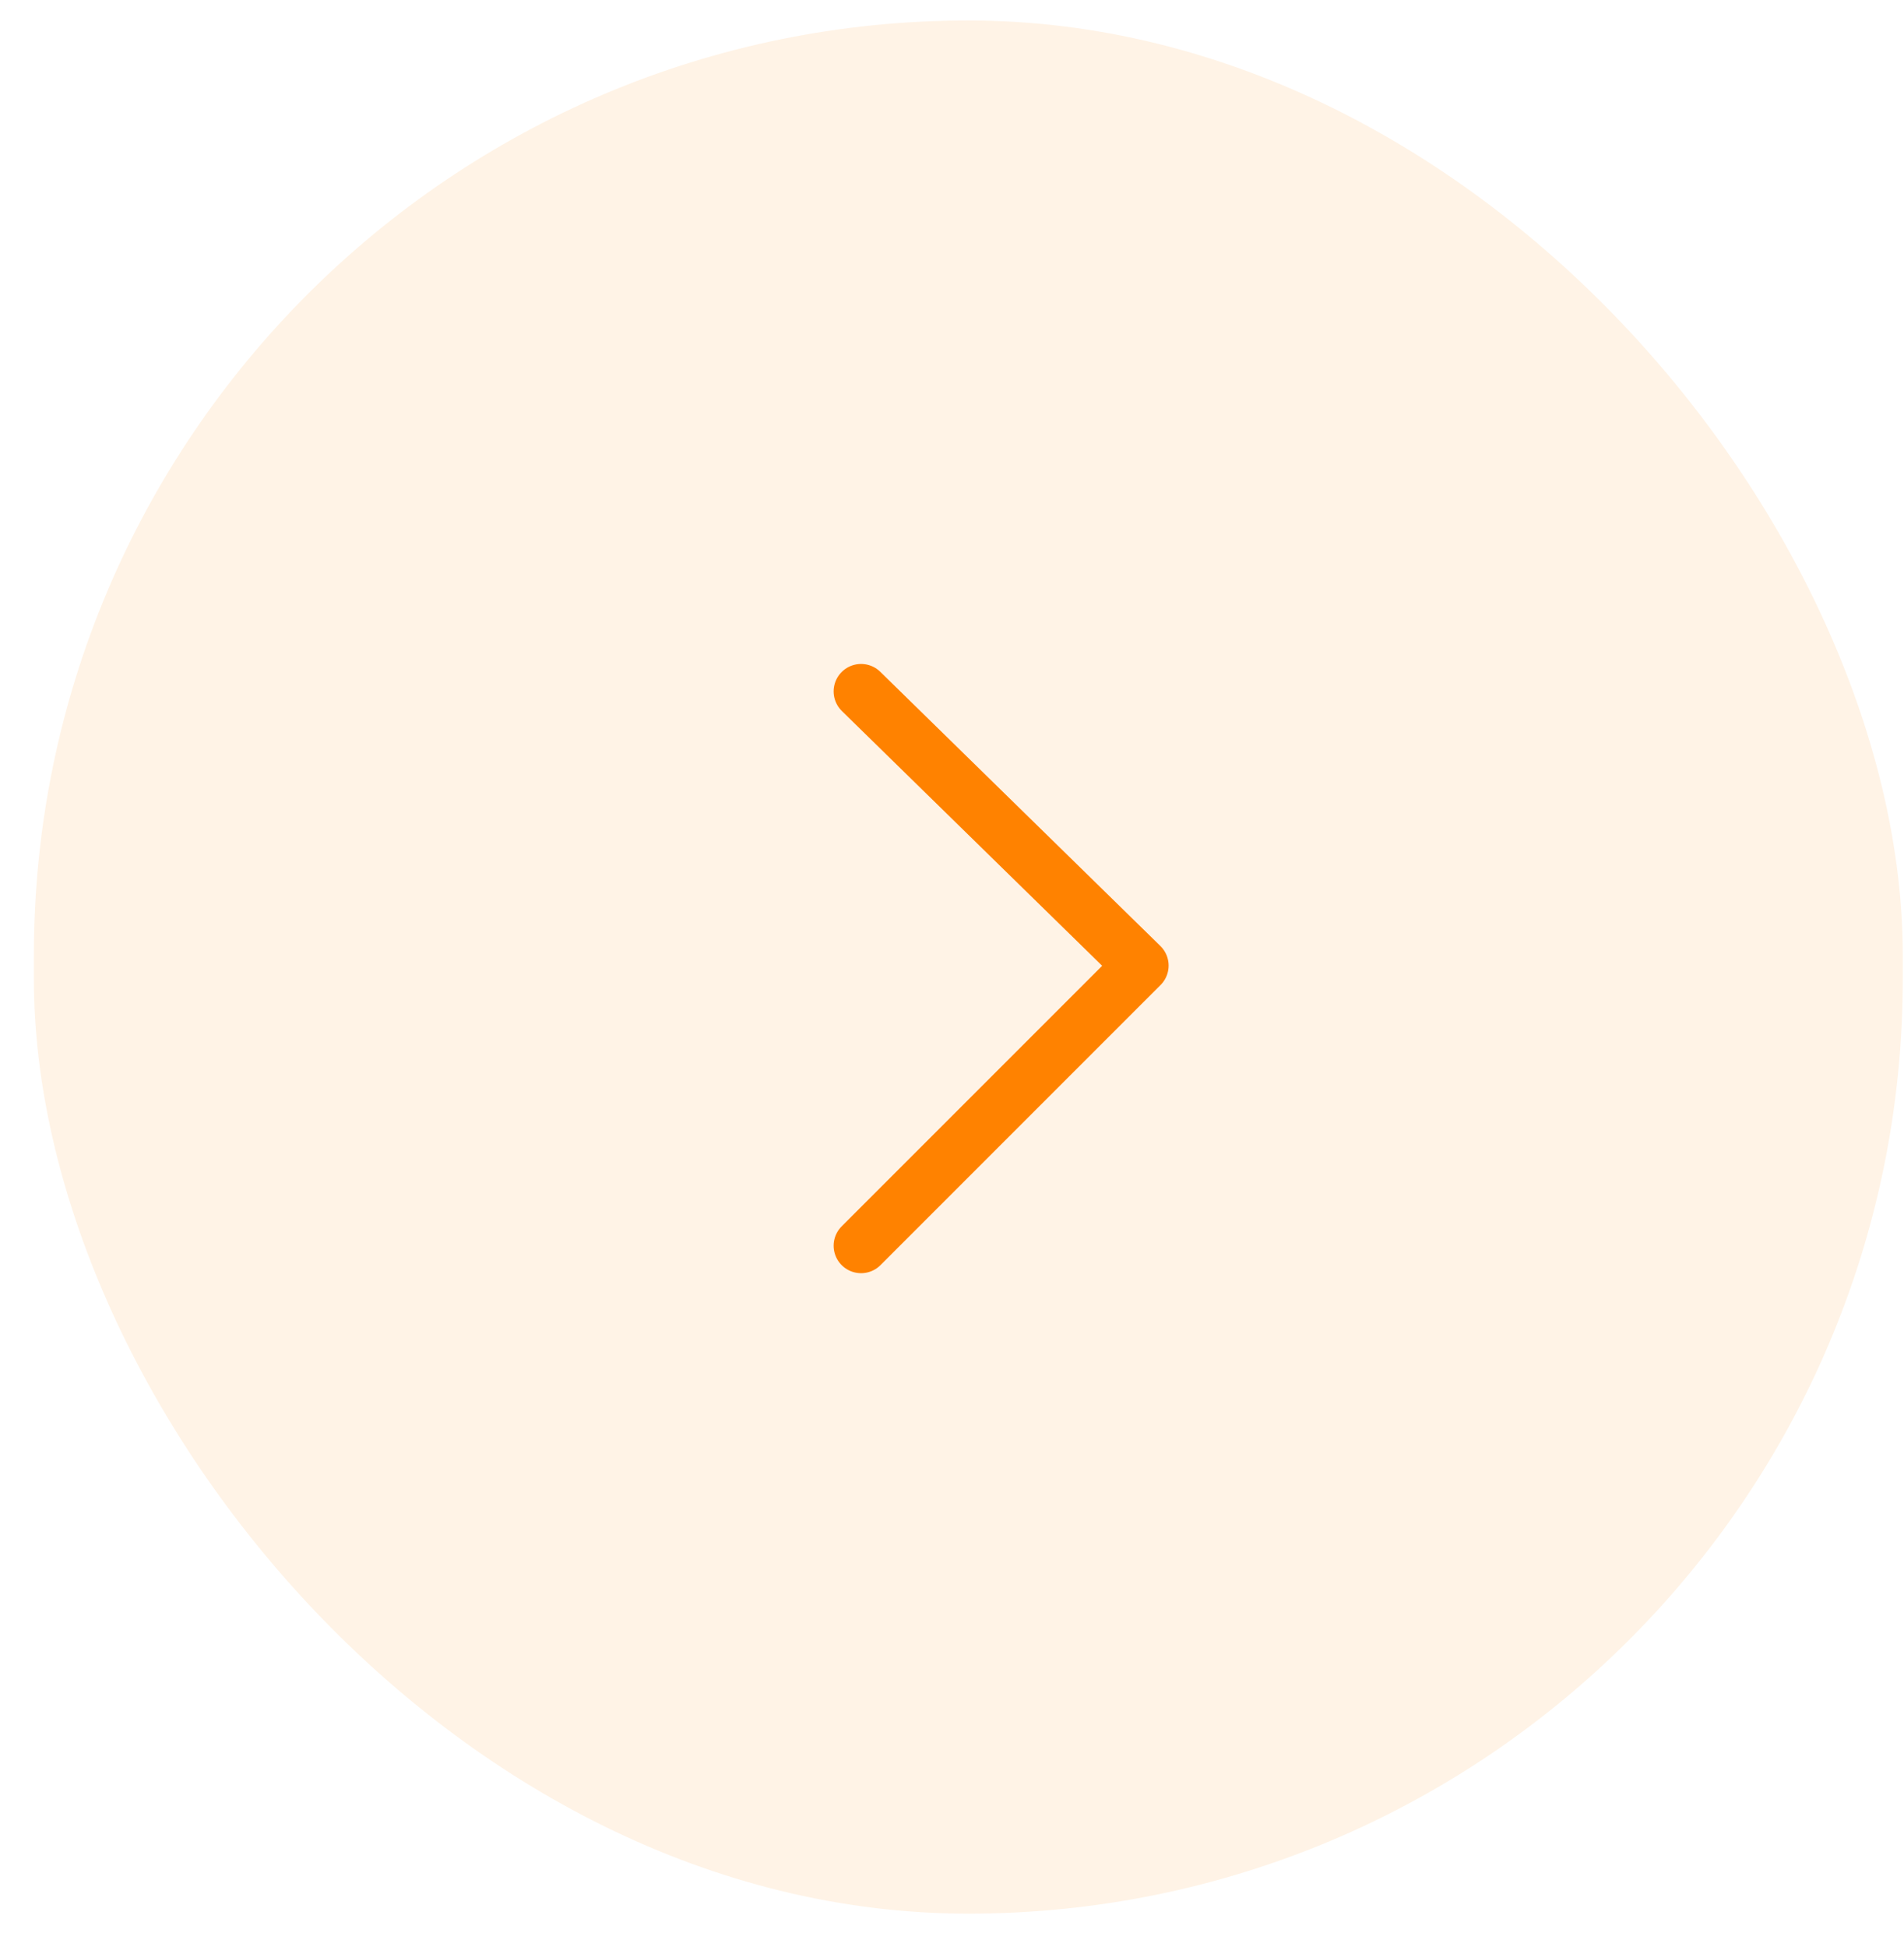 <svg width="45" height="46" viewBox="0 0 45 46" fill="none" xmlns="http://www.w3.org/2000/svg">
    <rect x="44.971" y="45.22" width="44.17" height="44.736" rx="22.085" transform="rotate(180 44.971 45.22)" fill="#FF8200" fill-opacity="0.1"/>
    <path d="M20.351 16.338L26.971 22.817L20.351 29.437" stroke="#FF8200" stroke-width="1.297" stroke-linecap="round" stroke-linejoin="round"/>
</svg>
